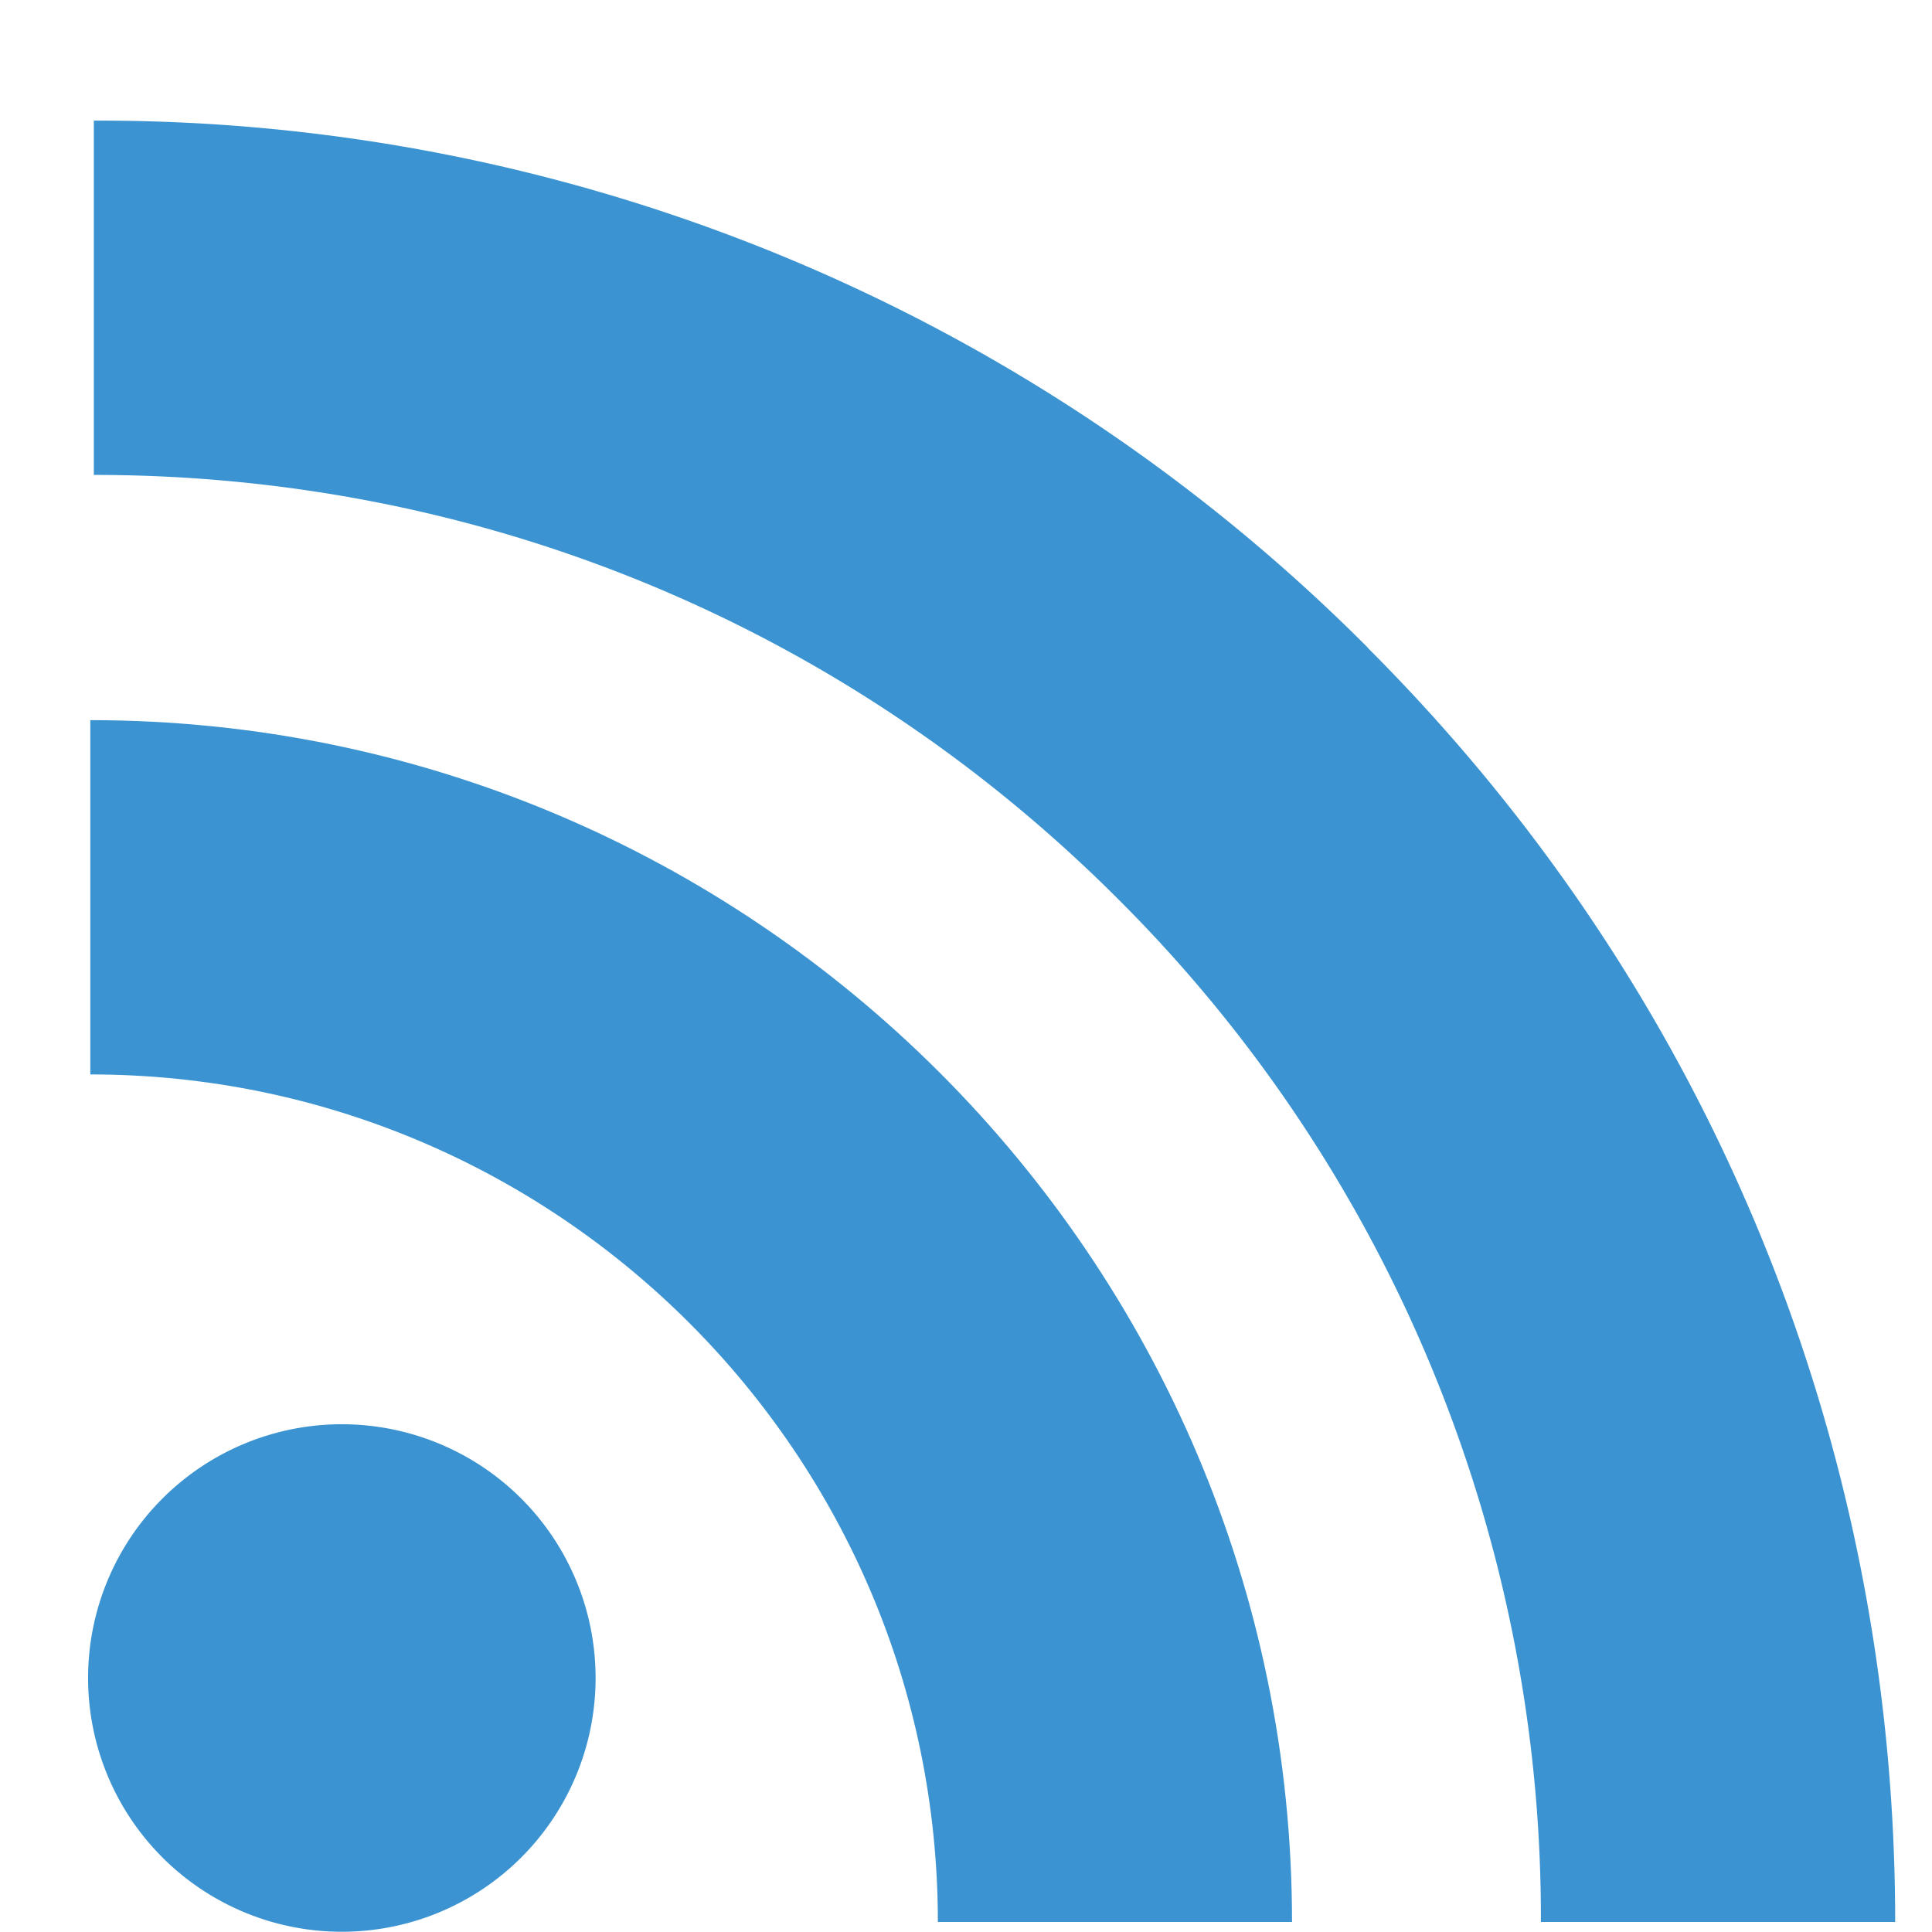 <svg width="16" height="16" viewBox="0 0 16 16" fill="none" xmlns="http://www.w3.org/2000/svg"><path d="M11.33 5.366A14.823 14.823 0 0 0 .777.999v2.934c3.204 0 6.214 1.245 8.477 3.507a11.908 11.908 0 0 1 3.507 8.477h2.934c0-3.988-1.55-7.735-4.367-10.551z" fill="#3B94D1"/><path d="M.748 5.964v2.934c3.87 0 7.019 3.149 7.019 7.019H10.7c0-5.488-4.465-9.953-9.953-9.953z" fill="#3B94D1"/><path d="M2.831 15.998a2.101 2.101 0 1 0 0-4.203 2.101 2.101 0 0 0 0 4.203z" fill="#3B94D1"/></svg>